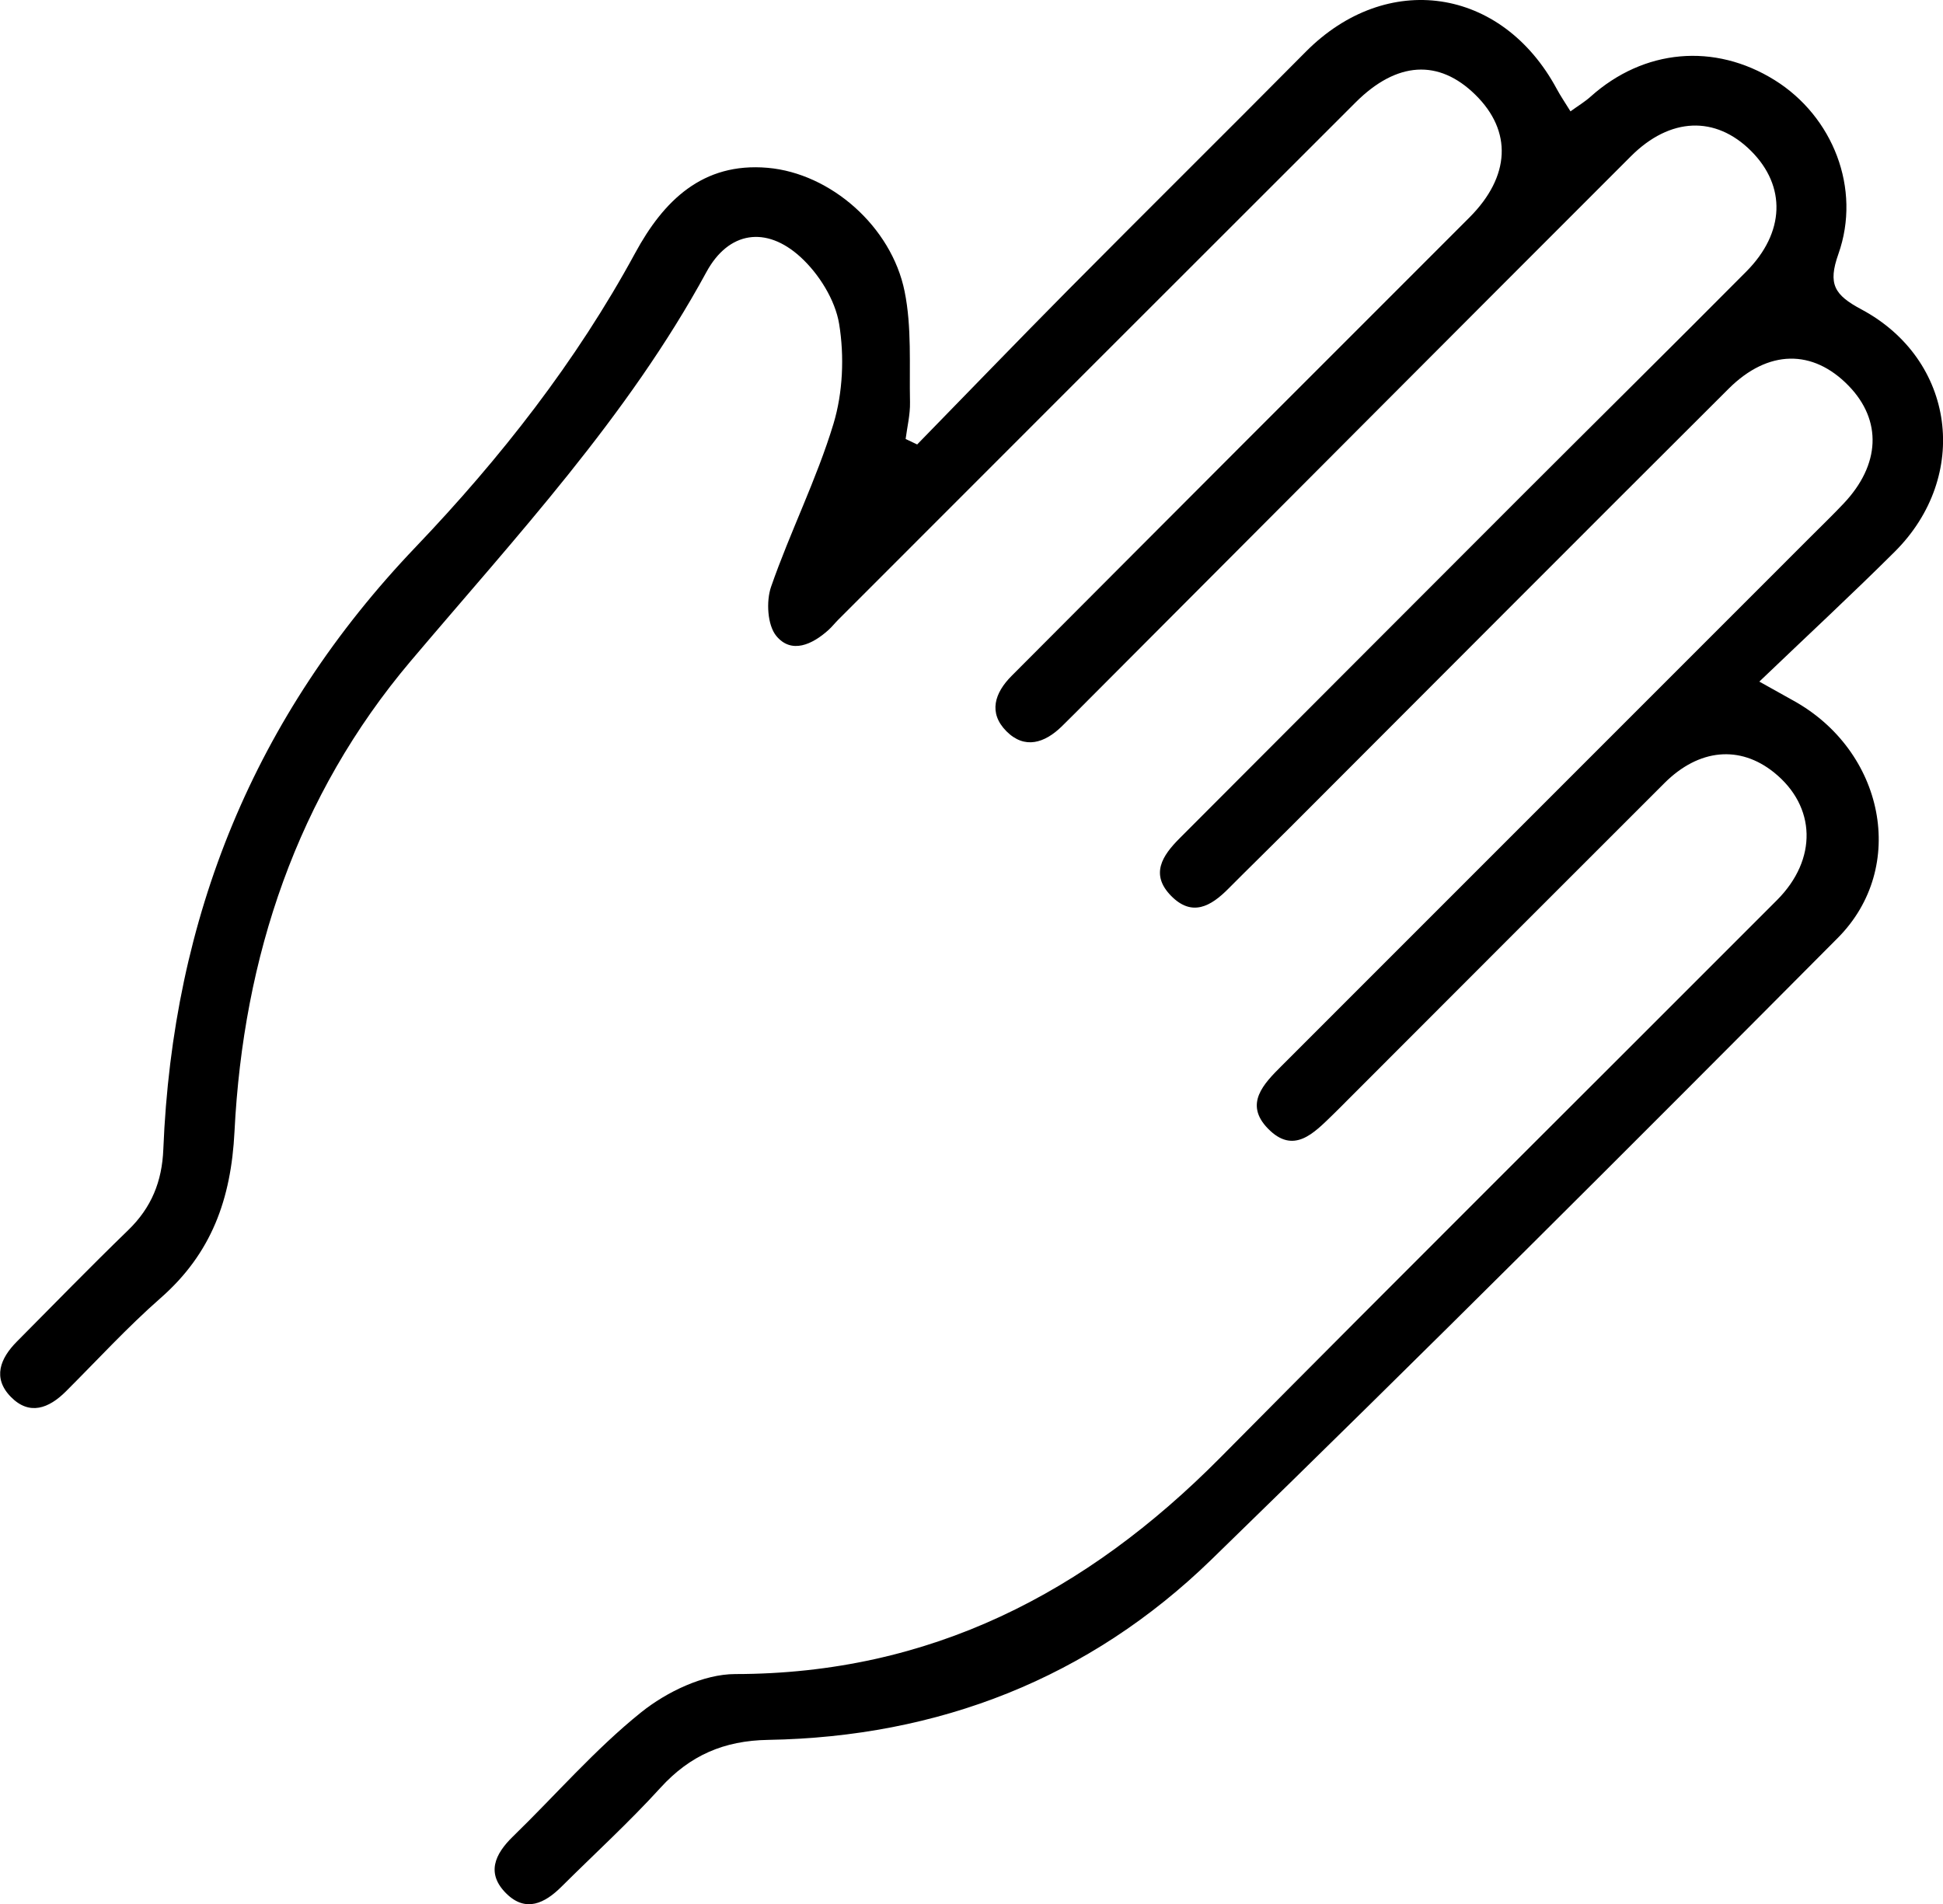 <svg viewBox="0 0 319.99 313.64" xmlns="http://www.w3.org/2000/svg" data-name="Layer 1" id="Layer_1">
  <path d="M151.03,73.22c8.3-8.5,16.54-17.05,24.9-25.49,12.99-13.1,26.11-26.08,39.1-39.19,13.34-13.46,32.29-10.7,41.34,6.09,.62,1.15,1.36,2.24,2.27,3.71,1.27-.92,2.38-1.58,3.32-2.43,8.77-7.85,20.39-8.9,30.33-2.7,9.56,5.97,14.29,17.85,10.47,28.63-1.76,4.97-.66,6.74,3.8,9.12,15.48,8.29,17.97,27.47,5.48,39.91-7.06,7.03-14.38,13.81-22.3,21.39,2.71,1.51,4.14,2.32,5.57,3.11,14.99,8.25,18.96,27.44,7.35,39.11-34.16,34.35-68.41,68.61-103.15,102.38-20.12,19.56-44.91,29.22-73.01,29.7-7.28,.12-12.87,2.55-17.73,7.89-5.17,5.68-10.86,10.88-16.31,16.3-2.74,2.73-5.86,4.26-9.04,1.15-3.39-3.32-1.96-6.5,1.07-9.44,7.03-6.83,13.5-14.34,21.1-20.44,4.22-3.38,10.27-6.29,15.49-6.3,32.09-.03,57.8-13.36,79.87-35.63,30.44-30.74,61.14-61.22,91.7-91.84,6.7-6.71,6.45-15.43-.47-21.01-5.64-4.55-12.39-3.93-18.06,1.73-17.41,17.39-34.8,34.8-52.19,52.21-.82,.82-1.62,1.64-2.45,2.44-3.11,3.01-6.45,6.62-10.69,2.23-3.91-4.04-.7-7.33,2.27-10.29,29.09-29.09,58.17-58.18,87.26-87.28,1.77-1.77,3.57-3.51,5.28-5.32,6.09-6.42,6.39-13.72,.84-19.43-5.88-6.05-13.24-6-19.75,.49-24.1,24.02-48.12,48.13-72.17,72.2-3.4,3.4-6.84,6.75-10.23,10.16-2.86,2.88-5.97,4.69-9.43,1.16-3.48-3.55-1.41-6.64,1.38-9.44,18.73-18.77,37.47-37.55,56.22-56.31,12.37-12.37,24.81-24.66,37.14-37.07,6.37-6.41,6.59-14.06,.78-19.86-5.83-5.82-13.32-5.6-19.8,.89-29.77,29.76-59.48,59.59-89.21,89.39-1.49,1.5-2.98,3-4.49,4.48-2.83,2.77-6.13,3.84-9.14,.81-3-3.03-1.94-6.31,.88-9.13,12.49-12.52,24.97-25.05,37.47-37.56,12.63-12.65,25.29-25.27,37.92-37.93,6.74-6.76,7.07-14.22,.96-20.21-6.01-5.9-12.93-5.51-19.71,1.26-28.43,28.39-56.83,56.82-85.23,85.23-.54,.54-1.02,1.16-1.59,1.67-2.66,2.4-6.1,4-8.59,.98-1.47-1.79-1.69-5.7-.86-8.1,3.14-9.04,7.5-17.68,10.27-26.82,1.56-5.15,1.81-11.13,.94-16.46-.65-3.97-3.34-8.27-6.38-11.04-5.65-5.15-11.82-4.23-15.47,2.47-12.99,23.89-31.34,43.55-48.72,64.1-18.72,22.15-27.57,48.73-29.01,77.49-.56,11.13-3.79,20.06-12.17,27.41-5.48,4.81-10.43,10.22-15.6,15.38-2.8,2.79-5.99,4.03-9.06,.9-3.06-3.12-1.75-6.35,.99-9.11,6.09-6.14,12.13-12.34,18.34-18.36,3.82-3.7,5.57-8,5.78-13.32,1.54-38.2,14.95-71.33,41.57-99.2,13.94-14.6,26.42-30.51,36.13-48.39,4.68-8.63,11.11-14.98,21.82-14.05,10.38,.9,20.4,9.68,22.56,20.35,1.2,5.91,.76,12.16,.89,18.27,.04,2.01-.46,4.03-.72,6.04,.63,.3,1.26,.6,1.89,.9Z"></path>
</svg>